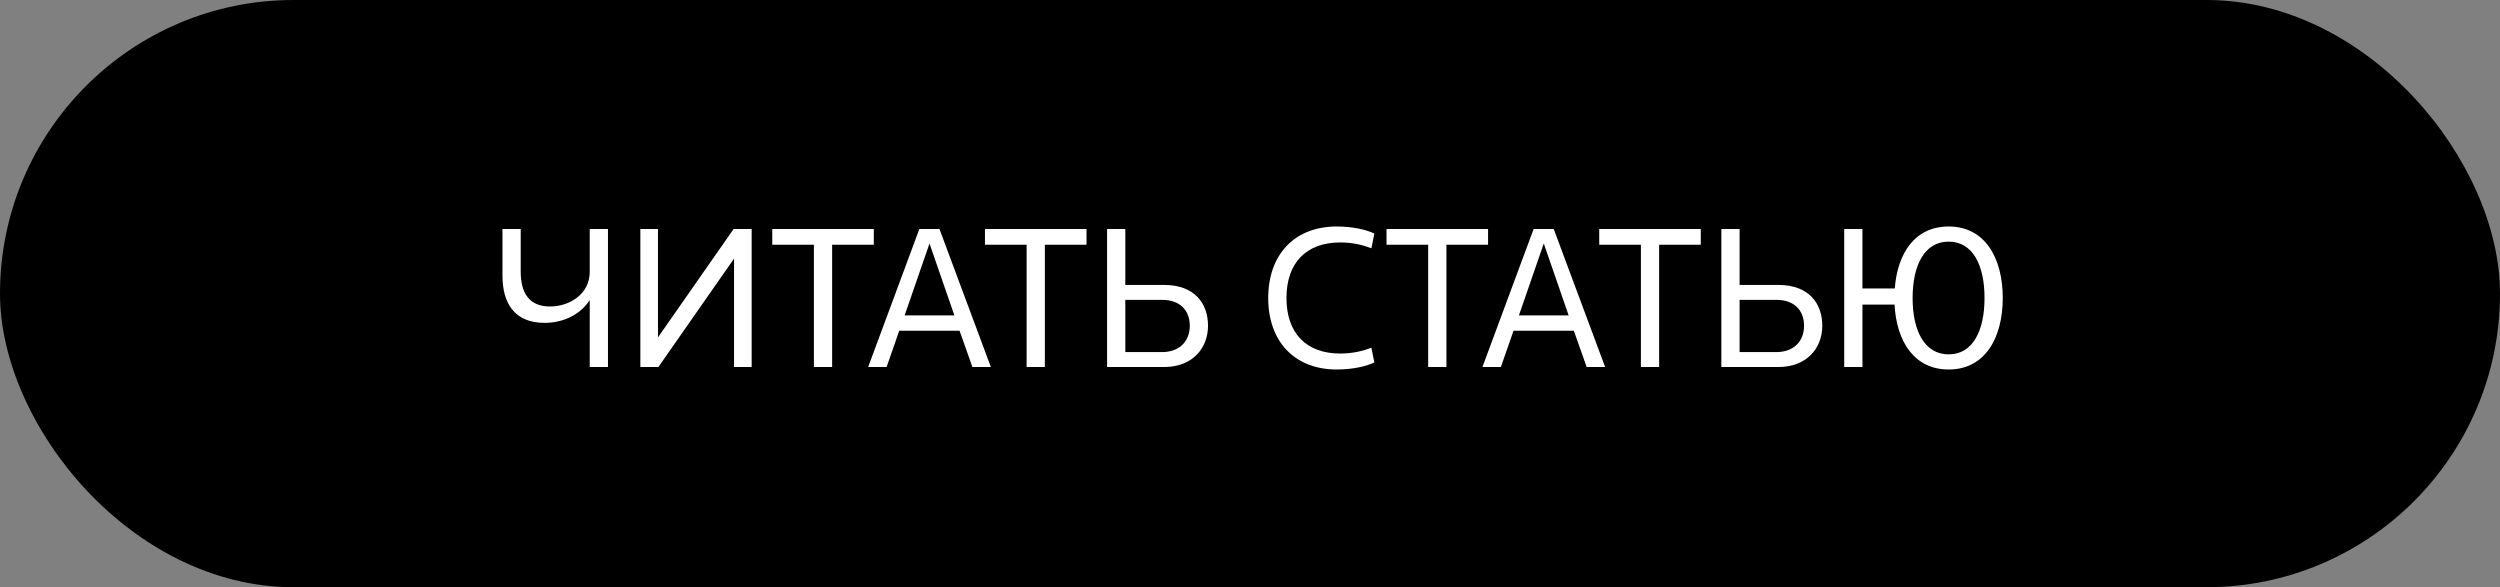 <?xml version="1.0" encoding="UTF-8"?> <svg xmlns="http://www.w3.org/2000/svg" width="579" height="136" viewBox="0 0 579 136" fill="none"><rect x="0" y="0" width="579" height="136" fill="#808080" stroke="none"/> <rect width="579" height="136" rx="68" fill="black"></rect> <path d="M136.581 85H140.805V53.032H136.581V62.968C136.581 68.056 131.973 70.984 127.365 70.984C122.757 70.984 120.597 68.104 120.597 62.92V53.032H116.373V63.88C116.373 70.312 119.253 74.776 126.117 74.776C130.677 74.776 134.517 72.712 136.581 69.496V85ZM148.307 85H152.483L170.003 59.896V85H174.083V53.032H169.906L152.387 78.136V53.032H148.307V85ZM202.372 56.68V53.032H178.852V56.68H188.5V85H192.724V56.68H202.372ZM201.066 85H205.338L208.266 76.6H222.234L225.21 85H229.482L217.578 53.032H212.922L201.066 85ZM215.274 56.392L221.034 73.048H209.514L215.274 56.392ZM251.637 56.68V53.032H228.117V56.68H237.765V85H241.989V56.68H251.637ZM260.624 81.544V69.448H269.168C273.2 69.448 275.552 71.8 275.552 75.448C275.552 79.096 273.104 81.544 269.12 81.544H260.624ZM256.4 85H269.648C276.128 85 279.776 80.68 279.776 75.448C279.776 70.264 276.656 65.992 269.648 65.992H260.624V53.032H256.4V85ZM297.944 69.016C297.944 60.856 302.552 56.152 310.376 56.152C313.256 56.152 315.608 56.728 317.624 57.496L318.296 54.088C316.424 53.176 313.16 52.456 309.608 52.456C299.816 52.456 293.72 58.936 293.72 69.016C293.72 79.096 299.816 85.576 309.608 85.576C313.16 85.576 316.424 84.856 318.296 83.944L317.624 80.536C315.608 81.304 313.256 81.88 310.376 81.88C302.552 81.88 297.944 77.176 297.944 69.016ZM344.637 56.68V53.032H321.117V56.68H330.765V85H334.989V56.68H344.637ZM343.332 85H347.604L350.532 76.6H364.5L367.476 85H371.748L359.844 53.032H355.188L343.332 85ZM357.54 56.392L363.3 73.048H351.78L357.54 56.392ZM393.903 56.68V53.032H370.383V56.68H380.031V85H384.255V56.68H393.903ZM402.89 81.544V69.448H411.434C415.466 69.448 417.818 71.8 417.818 75.448C417.818 79.096 415.37 81.544 411.386 81.544H402.89ZM398.666 85H411.914C418.394 85 422.042 80.68 422.042 75.448C422.042 70.264 418.922 65.992 411.914 65.992H402.89V53.032H398.666V85ZM451.311 85.576C459.759 85.576 463.839 78.232 463.839 69.016C463.839 59.8 459.759 52.456 451.311 52.456C443.487 52.456 439.455 58.648 438.831 66.808H431.343V53.032H427.119V85H431.343V70.552H438.783C439.215 79 443.295 85.576 451.311 85.576ZM451.311 82.072C445.743 82.072 442.959 76.648 442.959 69.016C442.959 61.384 445.743 55.96 451.311 55.96C456.879 55.96 459.615 61.384 459.615 69.016C459.615 76.648 456.879 82.072 451.311 82.072Z" fill="white"></path> </svg> 